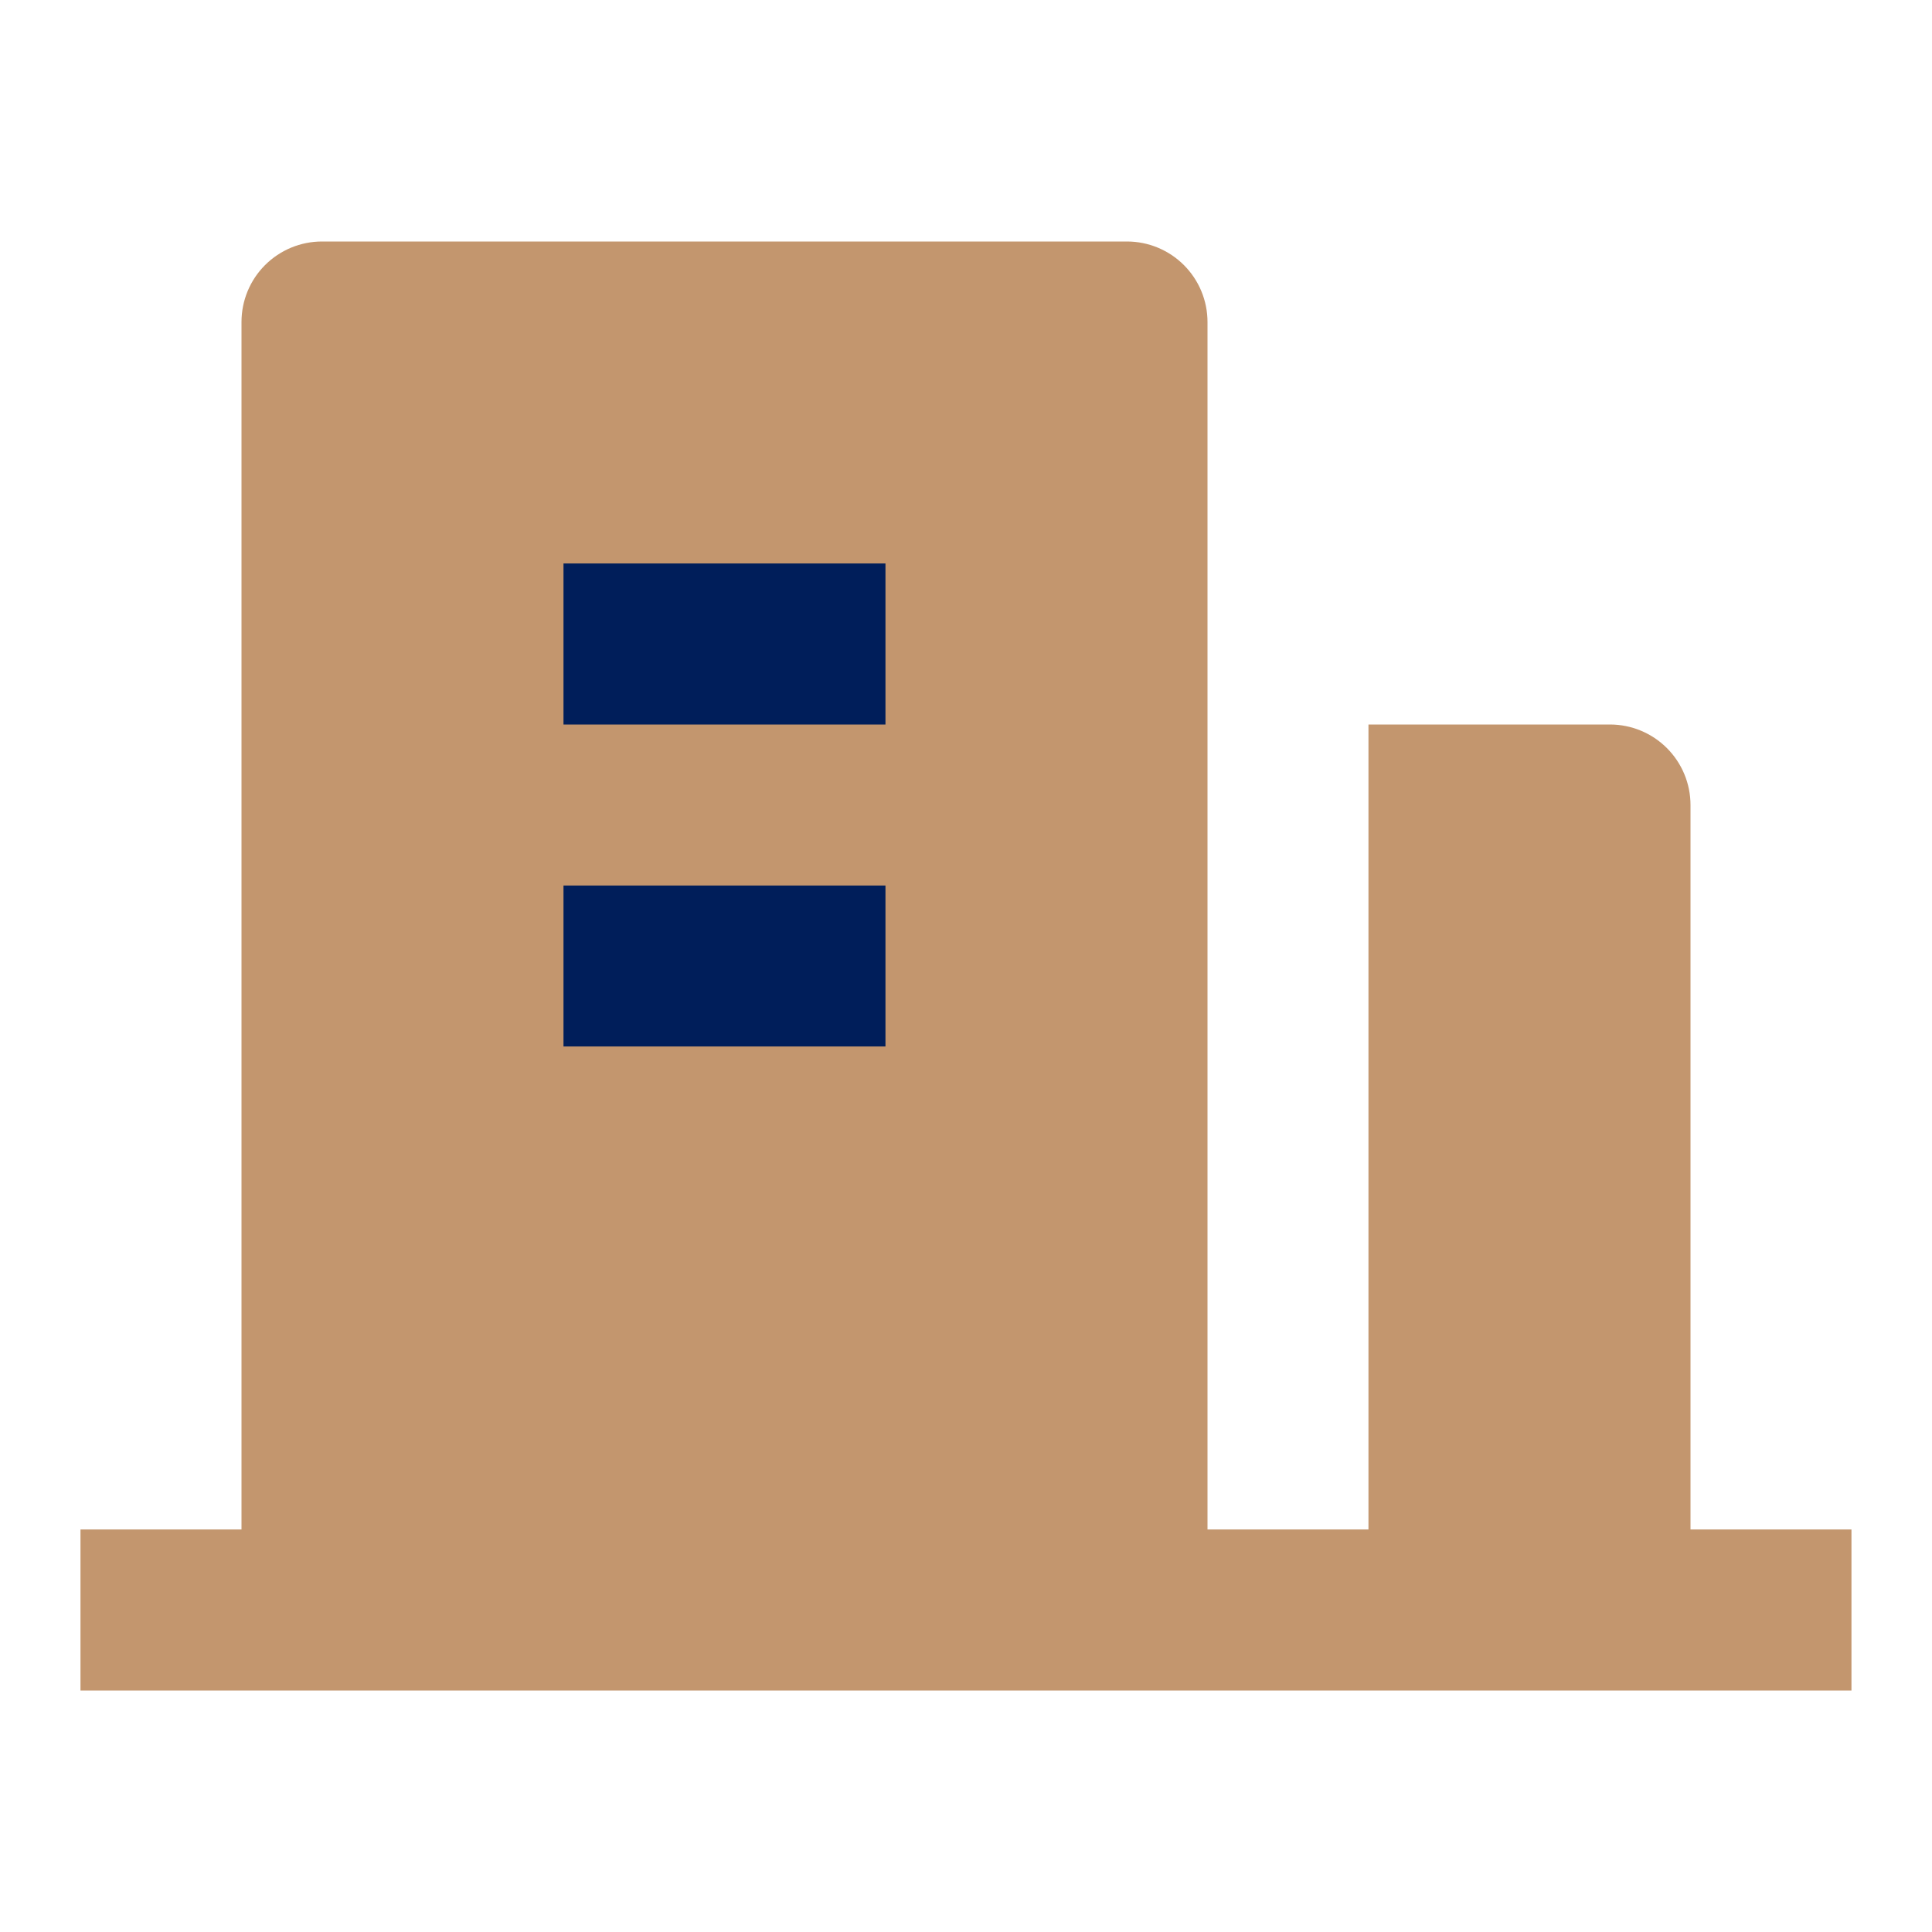 <svg width="38" height="38" viewBox="0 0 38 38" fill="none" xmlns="http://www.w3.org/2000/svg">
<rect x="10" y="9" width="9" height="15" fill="#001E5A"/>
<path d="M33.25 30.083H36.416V33.25H1.583V30.083H4.75V6.333C4.75 5.913 4.916 5.511 5.213 5.214C5.51 4.917 5.913 4.75 6.333 4.75H22.166C22.586 4.75 22.989 4.917 23.286 5.214C23.583 5.511 23.75 5.913 23.75 6.333V30.083H26.916V14.25H31.666C32.086 14.25 32.489 14.417 32.786 14.714C33.083 15.011 33.25 15.413 33.25 15.833V30.083ZM11.083 17.417V20.583H17.416V17.417H11.083ZM11.083 11.083V14.25H17.416V11.083H11.083Z" fill="#C3966E"/>
</svg>
